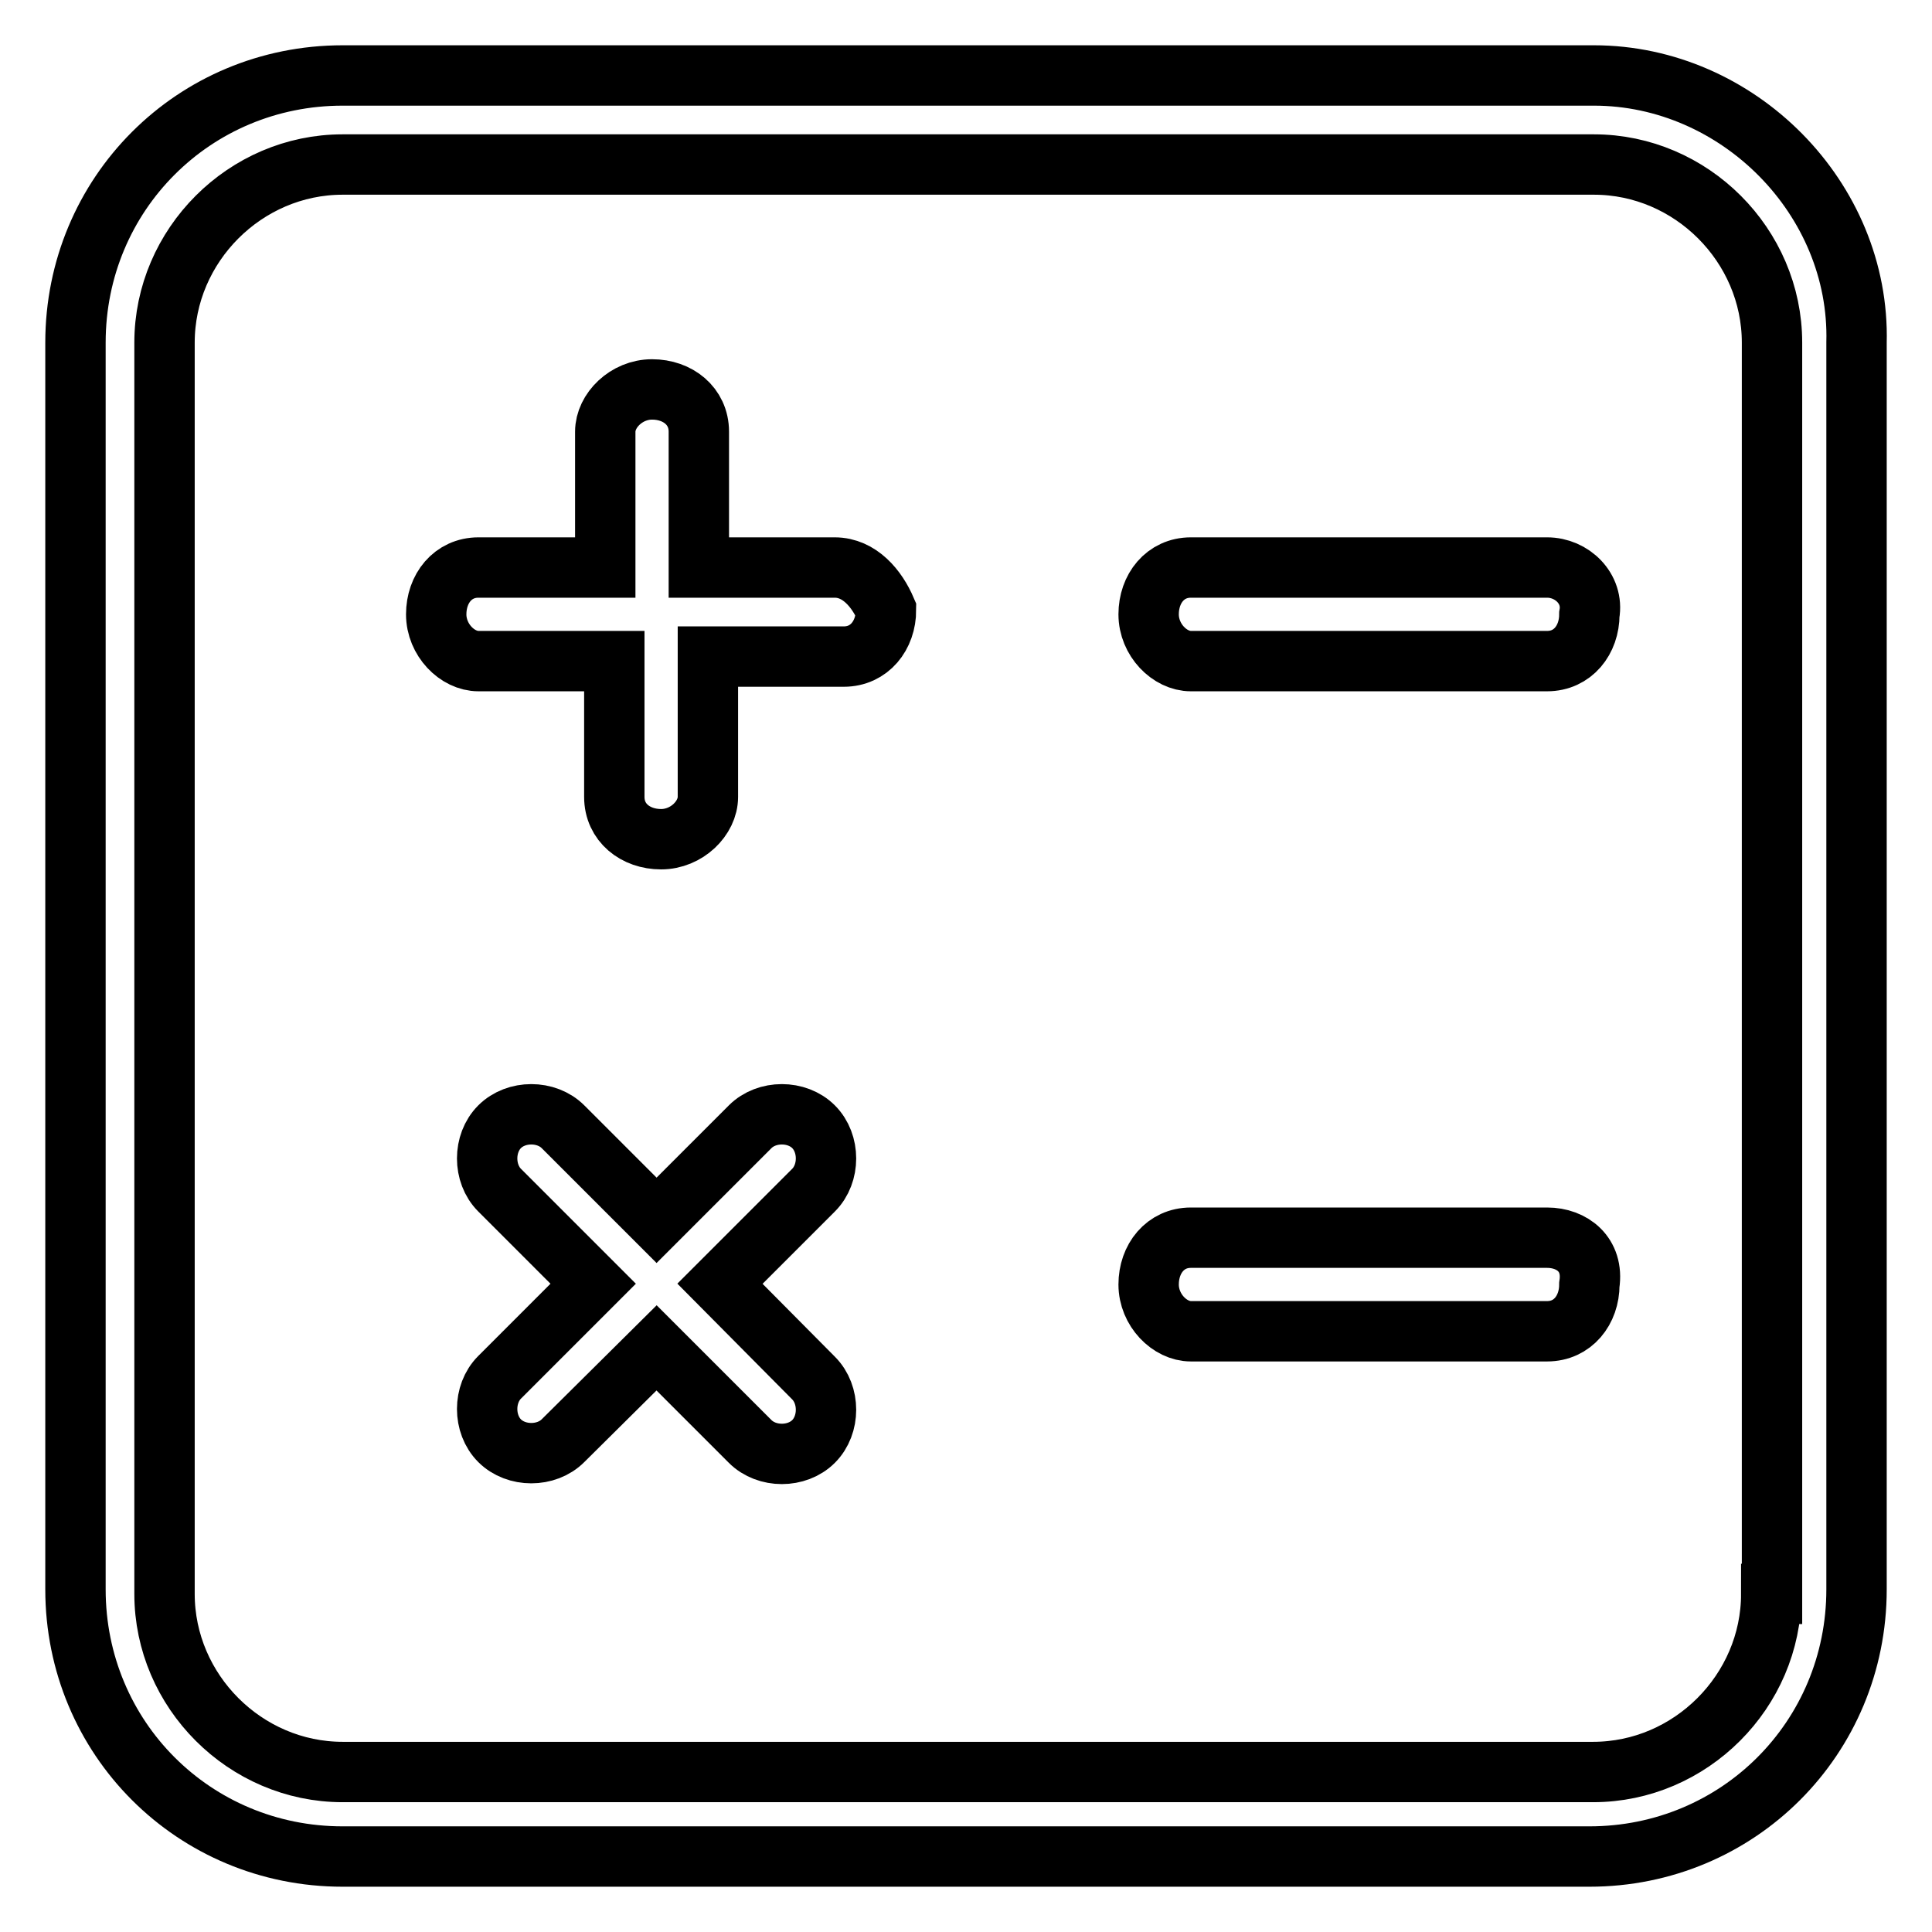 <?xml version="1.0" encoding="utf-8"?>
<!-- Svg Vector Icons : http://www.onlinewebfonts.com/icon -->
<!DOCTYPE svg PUBLIC "-//W3C//DTD SVG 1.1//EN" "http://www.w3.org/Graphics/SVG/1.1/DTD/svg11.dtd">
<svg version="1.1" xmlns="http://www.w3.org/2000/svg" xmlns:xlink="http://www.w3.org/1999/xlink" x="0px" y="0px" viewBox="0 0 256 256" enable-background="new 0 0 256 256" xml:space="preserve">
<g> <path stroke-width="8" fill-opacity="0" stroke="#000000"  d="M95.4,170.1l12.4-12.4c2.2-2.2,2.2-6.2,0-8.4c-2.2-2.2-6.2-2.2-8.4,0L87,161.7l-12.4-12.4 c-2.2-2.2-6.2-2.2-8.4,0c-2.2,2.2-2.2,6.2,0,8.4l12.4,12.4l-12.4,12.4c-2.2,2.2-2.2,6.2,0,8.4c2.2,2.2,6.2,2.2,8.4,0L87,178.6 l12.4,12.4c2.2,2.2,6.2,2.2,8.4,0c2.2-2.2,2.2-6.2,0-8.4L95.4,170.1z M110.6,75.2h-18v-18c0-3.4-2.8-5.6-6.2-5.6 c-3.4,0-6.2,2.8-6.2,5.6v18H63.4c-3.4,0-5.6,2.8-5.6,6.2c0,3.4,2.8,6.2,5.6,6.2h18v18c0,3.4,2.8,5.6,6.2,5.6c3.4,0,6.2-2.8,6.2-5.6 V87h18c3.4,0,5.6-2.8,5.6-6.2C116.2,78,113.9,75.2,110.6,75.2z M211.2,10H45.4C25.7,10,10,25.7,10,45.4v165.2 c0,19.7,15.7,35.4,35.4,35.4h165.2c19.7,0,35.4-15.7,35.4-35.4V45.4C246.5,26.3,230.3,10,211.2,10z M234.7,211.2 c0,12.9-10.7,23.6-23.6,23.6H45.4c-12.9,0-23.6-10.7-23.6-23.6V45.4c0-12.9,10.7-23.6,23.6-23.6h165.8c12.9,0,23.6,10.7,23.6,23.6 V211.2z M205,75.2h-47.2c-3.4,0-5.6,2.8-5.6,6.2c0,3.4,2.8,6.2,5.6,6.2H205c3.4,0,5.6-2.8,5.6-6.2C211.2,78,208.3,75.2,205,75.2z  M205,164h-47.2c-3.4,0-5.6,2.8-5.6,6.2c0,3.4,2.8,6.2,5.6,6.2H205c3.4,0,5.6-2.8,5.6-6.2C211.2,166.2,208.3,164,205,164z"/></g>
</svg>
